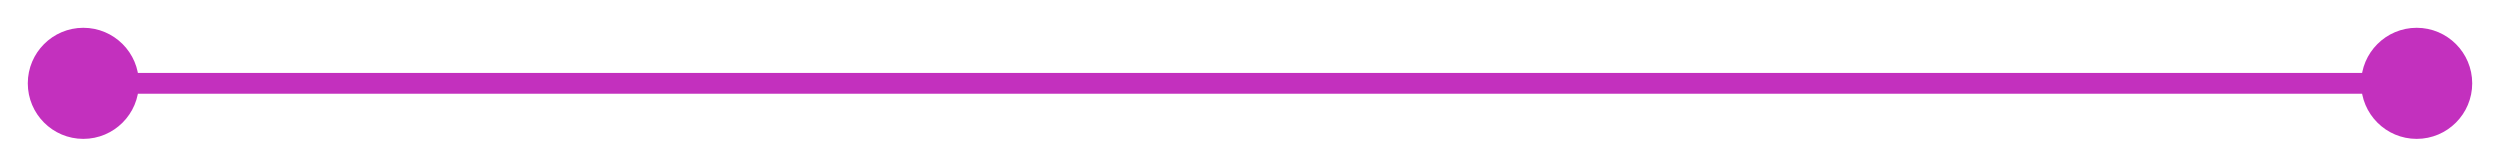 <?xml version="1.0" encoding="UTF-8"?> <svg xmlns="http://www.w3.org/2000/svg" width="60" height="4" viewBox="0 0 60 4" fill="none"> <path d="M0.667 2C0.667 2.736 1.264 3.333 2 3.333C2.736 3.333 3.333 2.736 3.333 2C3.333 1.264 2.736 0.667 2 0.667C1.264 0.667 0.667 1.264 0.667 2ZM56.667 2C56.667 2.736 57.264 3.333 58 3.333C58.736 3.333 59.333 2.736 59.333 2C59.333 1.264 58.736 0.667 58 0.667C57.264 0.667 56.667 1.264 56.667 2ZM2 2.25H58V1.75H2V2.25Z" fill="#C330BE"></path> </svg> 